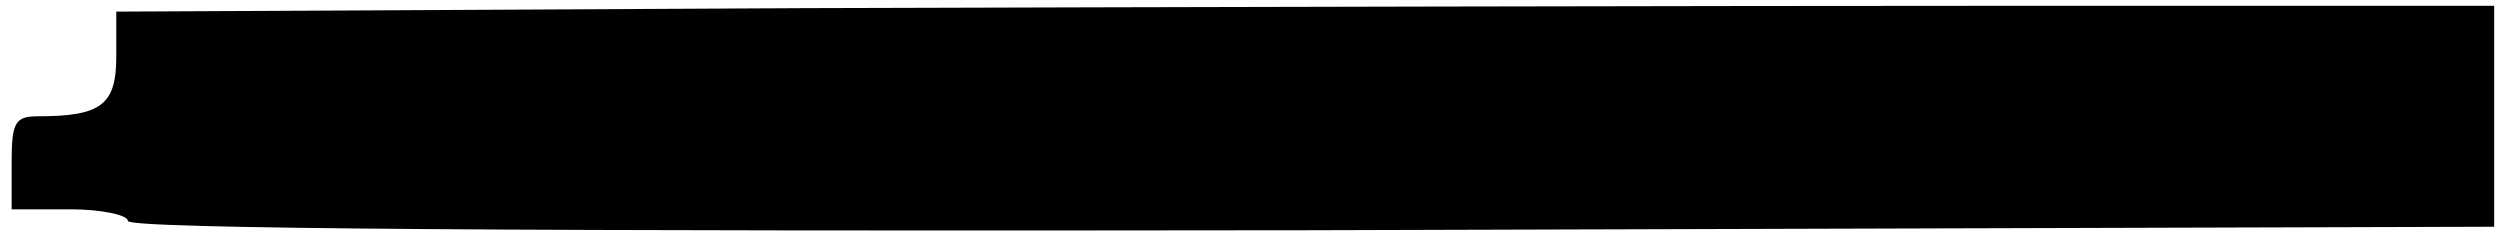 <?xml version="1.0" standalone="no"?>
<!DOCTYPE svg PUBLIC "-//W3C//DTD SVG 20010904//EN"
 "http://www.w3.org/TR/2001/REC-SVG-20010904/DTD/svg10.dtd">
<svg version="1.0" xmlns="http://www.w3.org/2000/svg"
 width="215pt" height="20pt" viewBox="0 0 215 20"
 preserveAspectRatio="xMidYMid meet">
<g transform="translate(0,20) scale(0.1,-0.1)"
fill="#000000" stroke="none">
<path d="M693 193 l-593 -3 0 -39 c0 -41 -13 -51 -67 -51 -20 0 -23 -5 -23
-40 l0 -40 50 0 c28 0 50 -5 50 -10 0 -7 341 -9 1017 -8 l1018 3 0 95 0 95
-430 0 c-236 0 -697 -1 -1022 -2z"/>
</g>
</svg>
